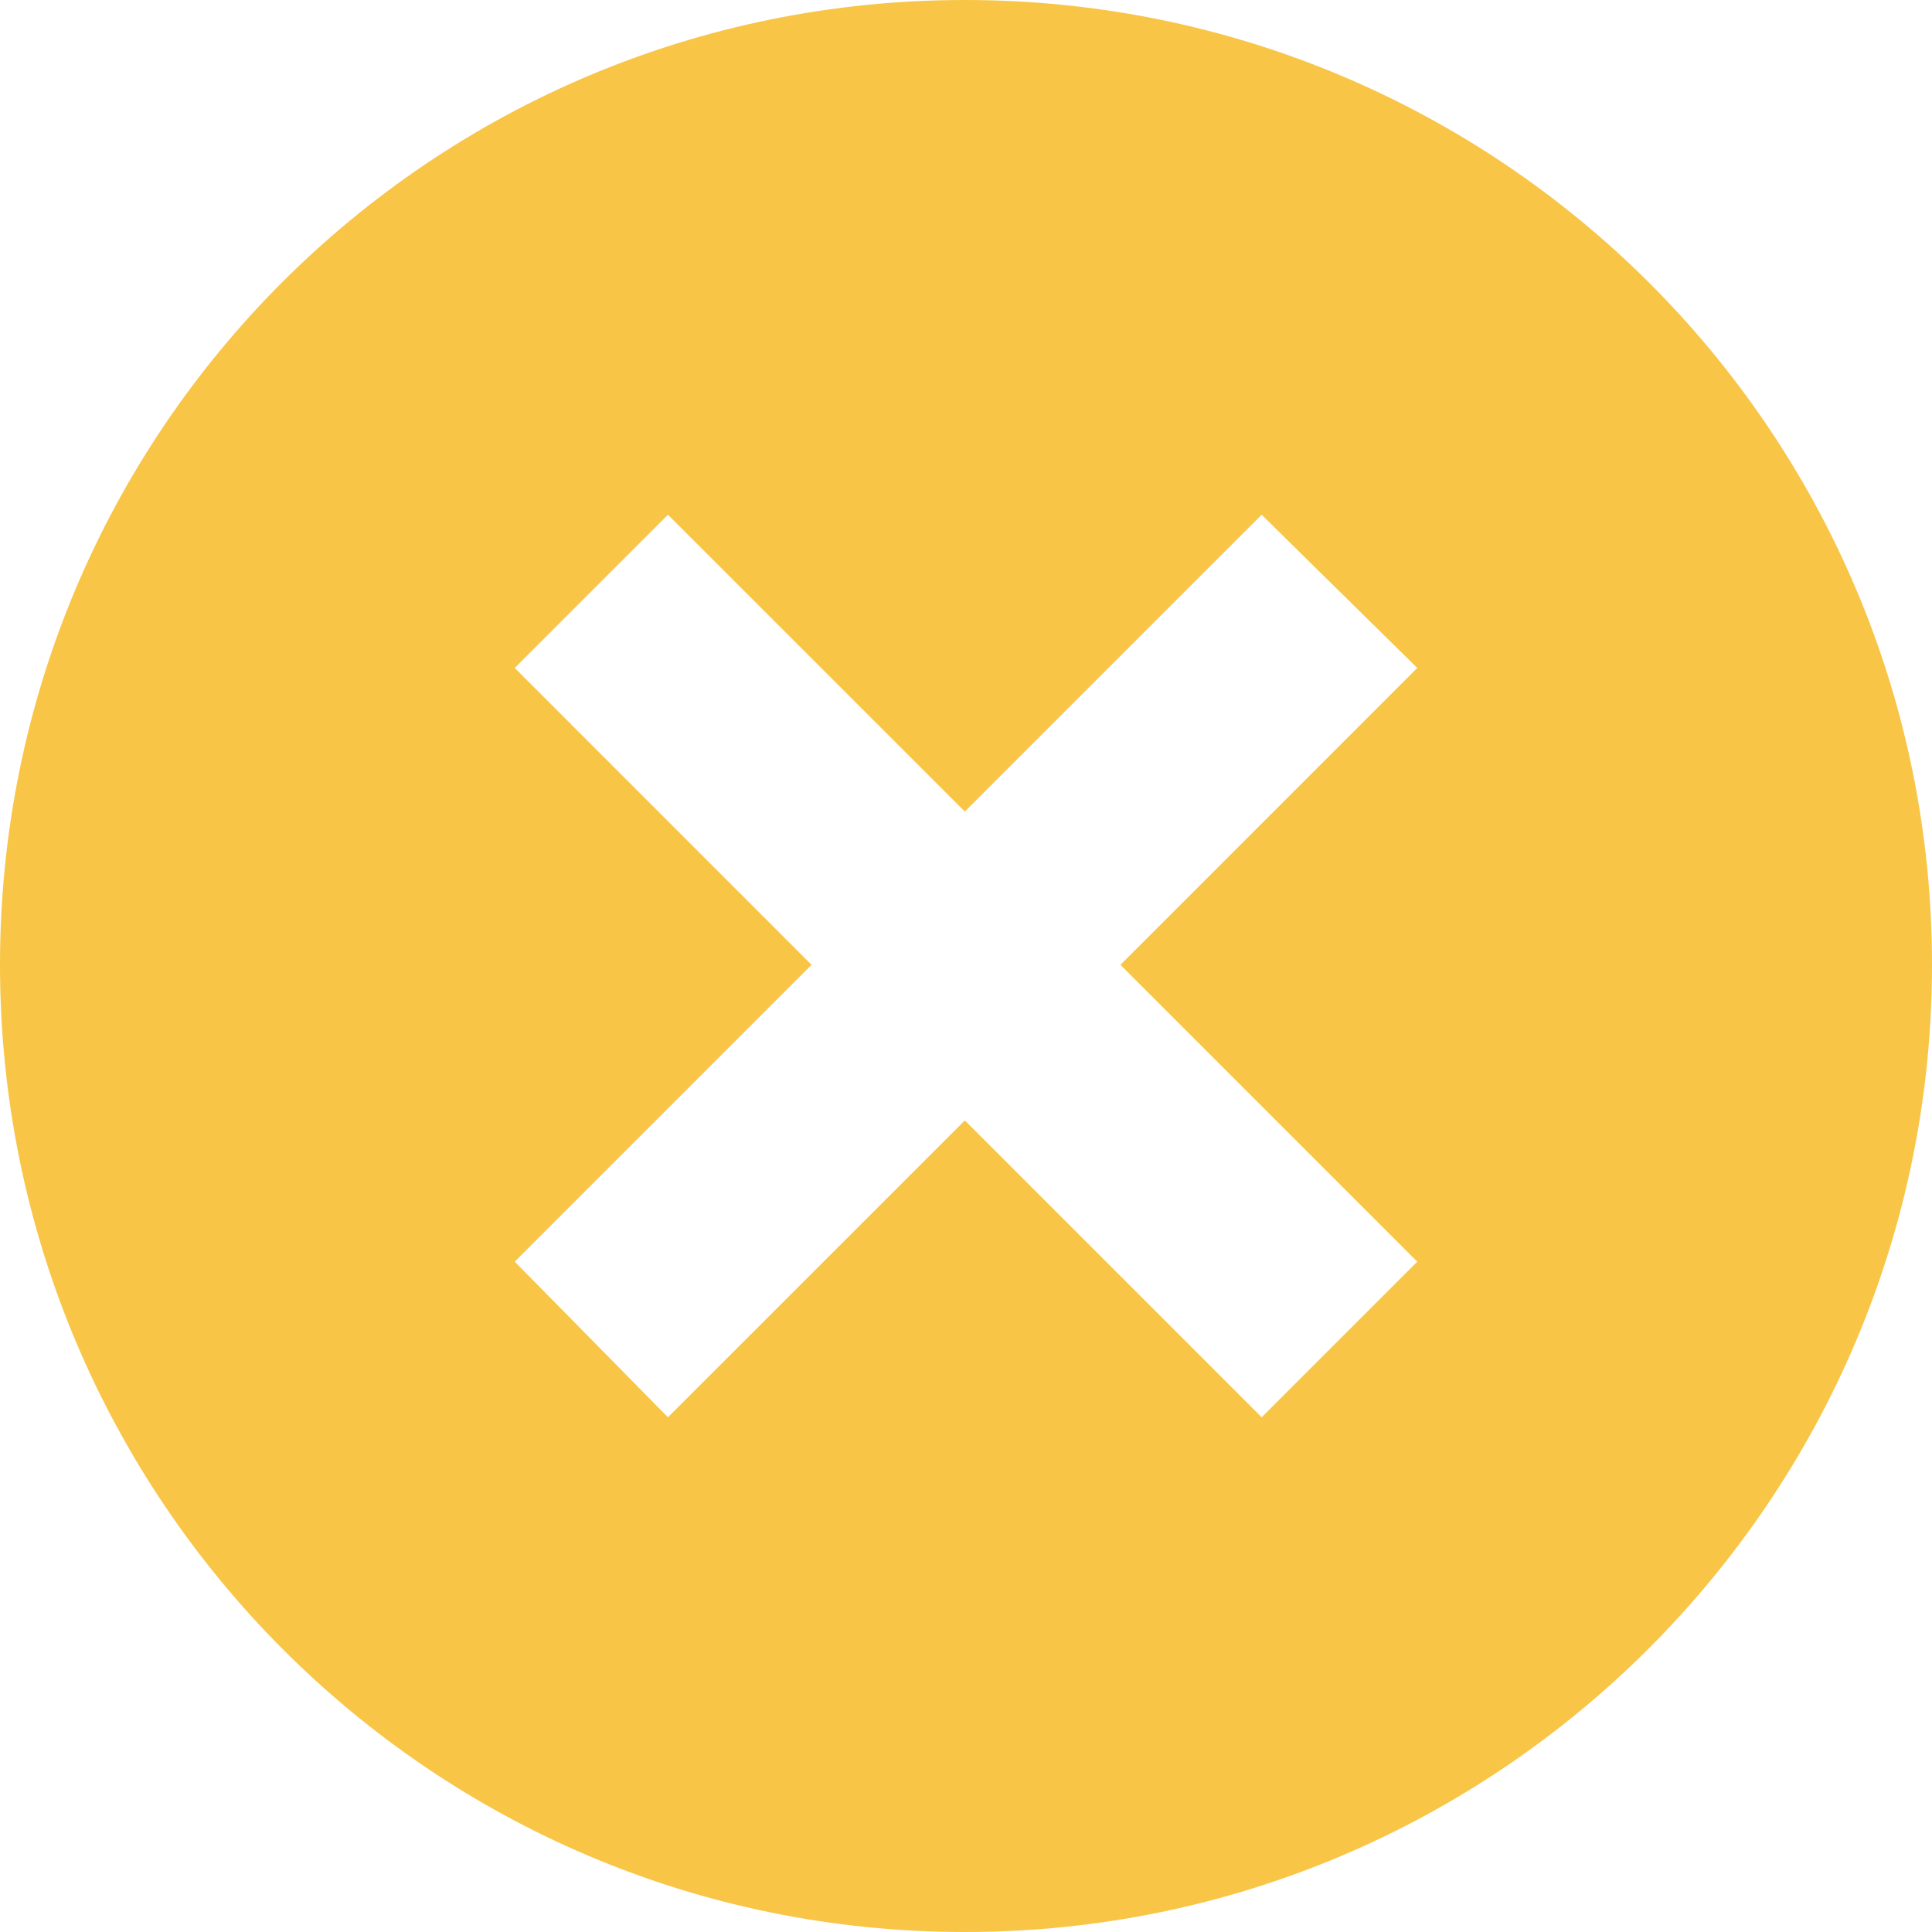 <?xml version="1.0" encoding="UTF-8"?>
<svg width="33px" height="33px" viewBox="0 0 33 33" version="1.1" xmlns="http://www.w3.org/2000/svg" xmlns:xlink="http://www.w3.org/1999/xlink">
    <title>noun_X_2222077</title>
    <g id="Page-1" stroke="none" stroke-width="1" fill="none" fill-rule="evenodd">
        <g id="Concept-1" transform="translate(-617, -1515)" fill="#F8C546">
            <g id="noun_X_2222077" transform="translate(617, 1515)">
                <path d="M16.48,0 C25.599,0 33,7.361 33,16.48 C33,25.599 25.599,33 16.48,33 C7.361,33 0,25.599 0,16.48 C0,7.361 7.361,0 16.48,0 Z M16.48,13.862 L21.55,8.792 L24.208,11.409 L19.138,16.48 L24.208,21.55 L21.55,24.208 L16.48,19.138 L11.409,24.208 L8.792,21.55 L13.862,16.48 L8.792,11.409 L11.409,8.792 L16.48,13.862 Z" id="Shape"></path>
            </g>
        </g>
    </g>
</svg>